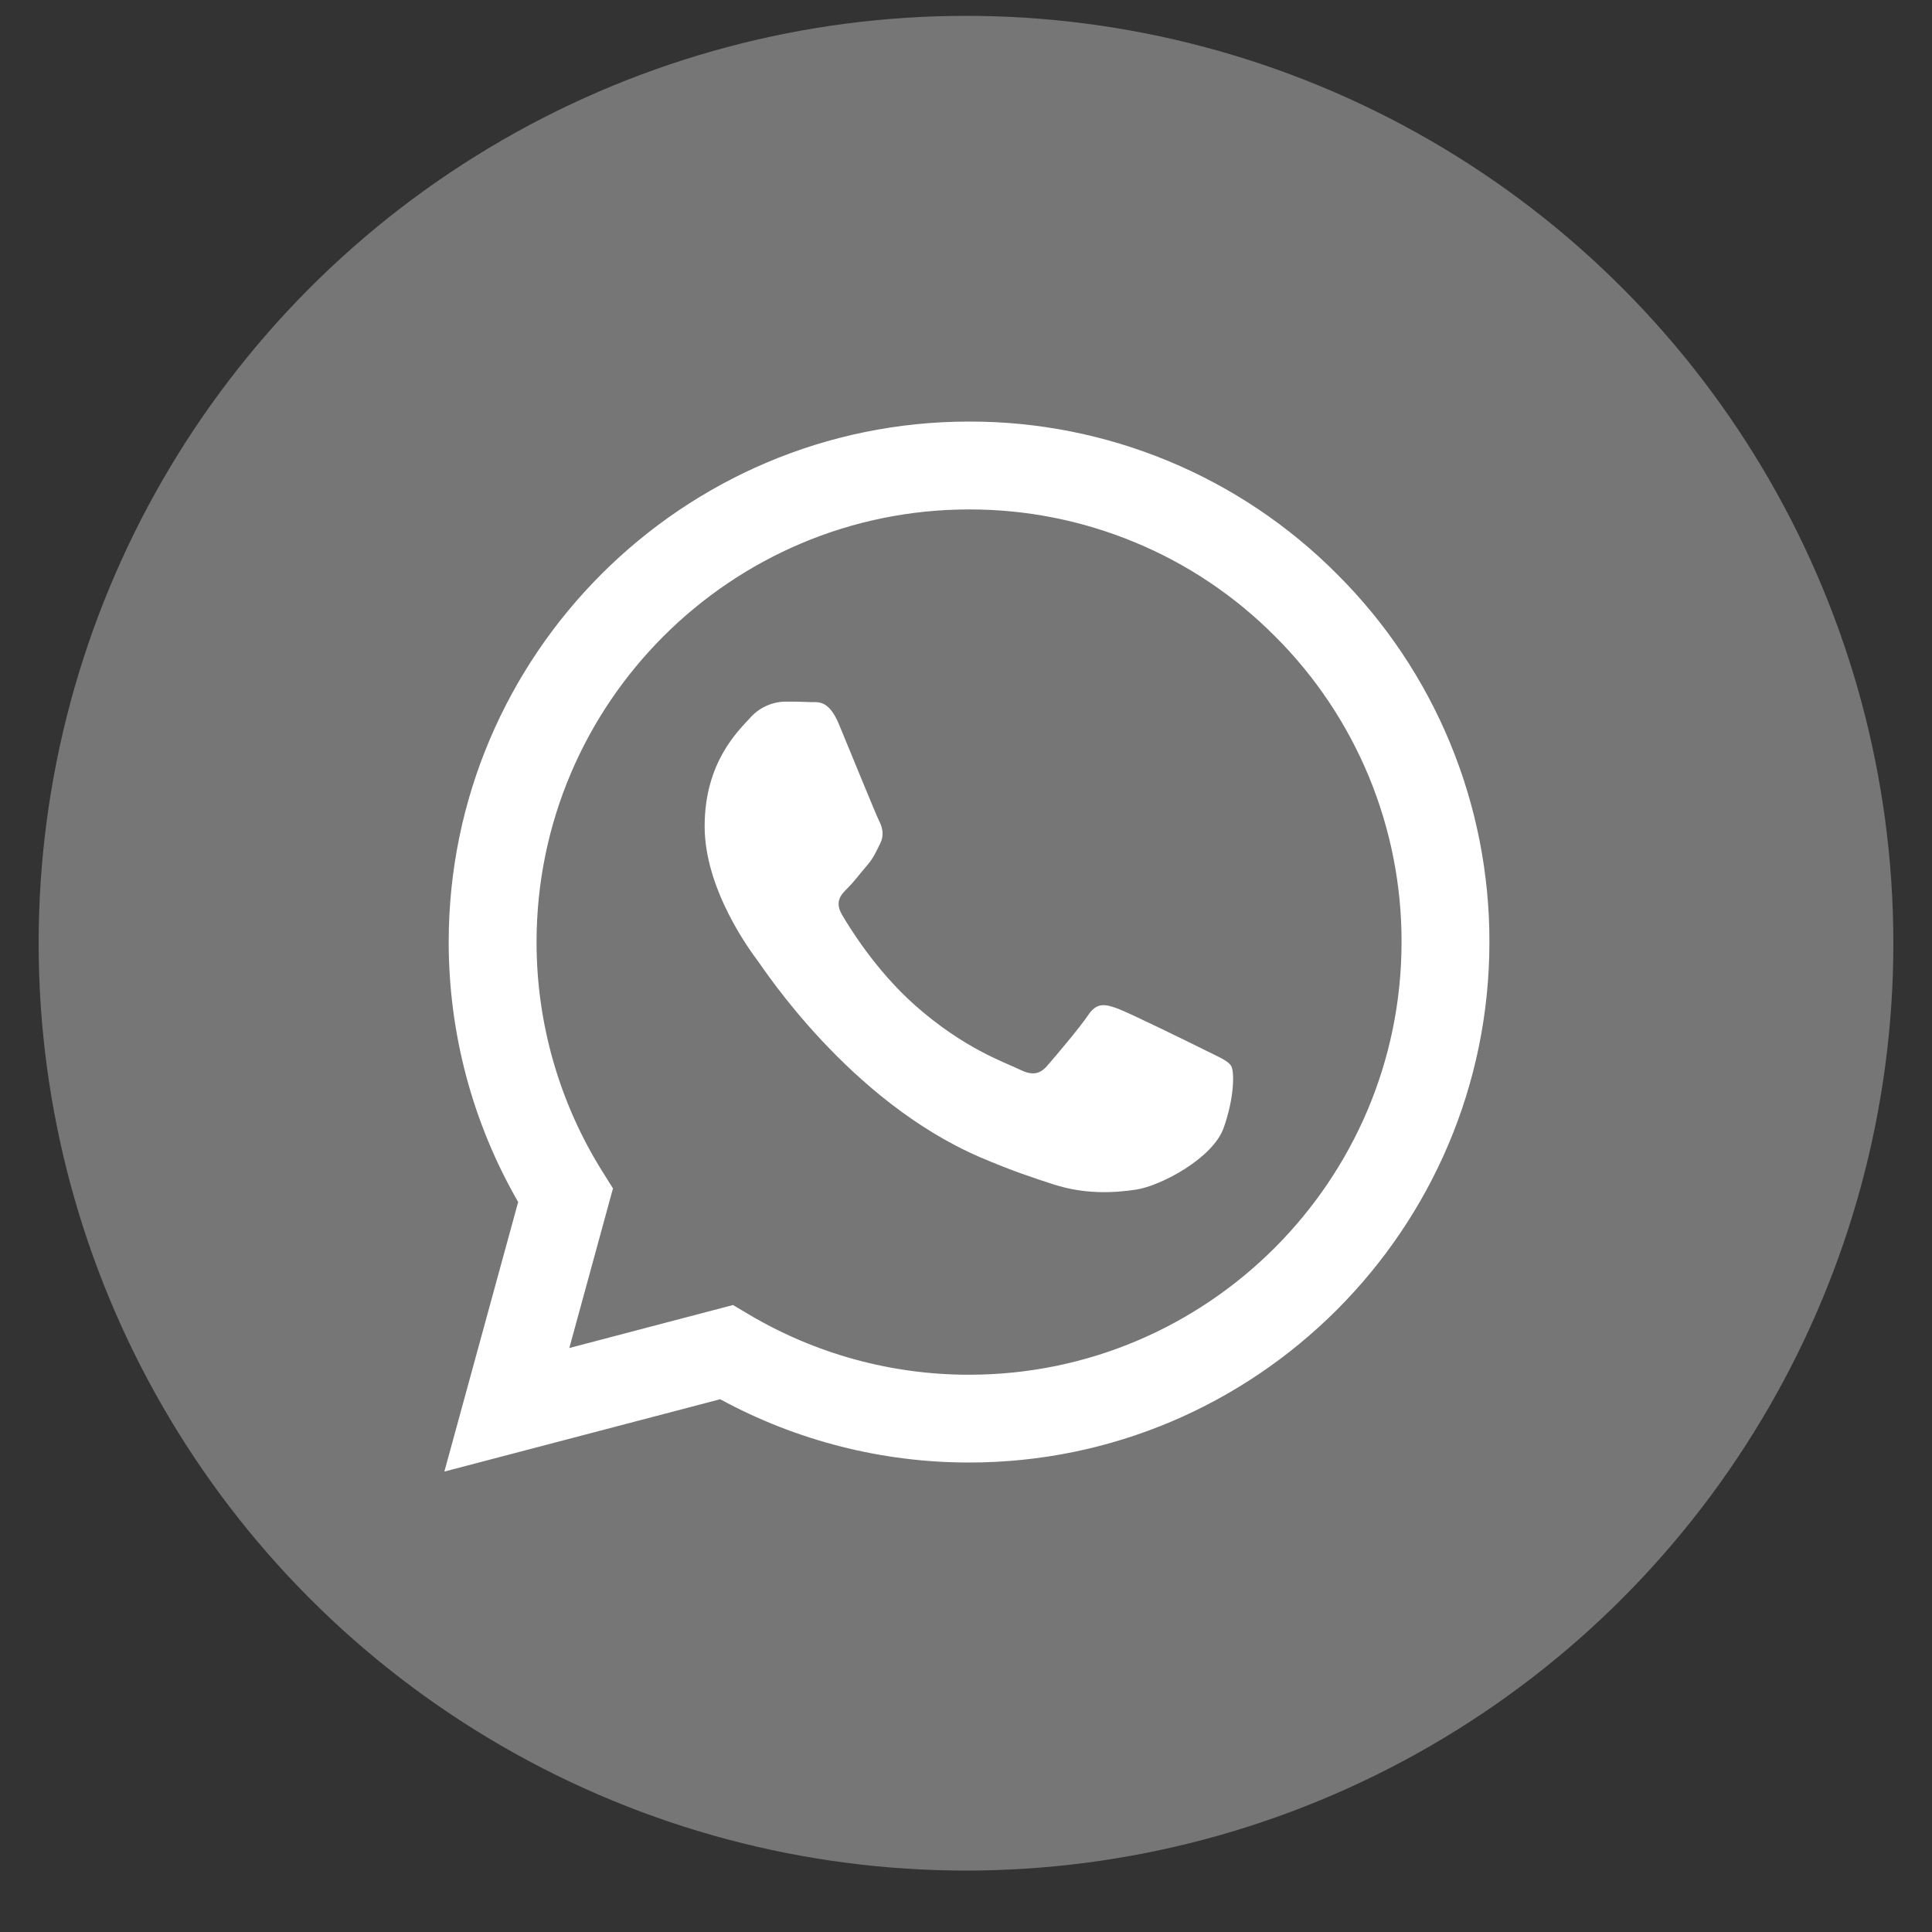 <svg width="25" height="25" viewBox="0 0 25 25" fill="none" xmlns="http://www.w3.org/2000/svg">
<rect x="0" y="0" width="25" height="25" fill="#333333" stroke="none"/>
<circle cx="12.5" cy="12.205" r="12" fill="#767676"/>
<path fill-rule="evenodd" clip-rule="evenodd" d="M17.302 7.43C16.678 6.802 15.936 6.305 15.119 5.966C14.301 5.627 13.425 5.453 12.54 5.455C8.829 5.455 5.808 8.476 5.806 12.188C5.806 13.375 6.116 14.533 6.705 15.554L5.75 19.042L9.319 18.106C10.306 18.643 11.413 18.925 12.537 18.925H12.54C16.25 18.925 19.271 15.905 19.273 12.193C19.275 11.308 19.102 10.432 18.764 9.614C18.426 8.797 17.929 8.054 17.302 7.43ZM12.54 17.789H12.537C11.535 17.789 10.551 17.52 9.689 17.008L9.485 16.887L7.367 17.443L7.932 15.378L7.799 15.166C7.239 14.274 6.942 13.242 6.943 12.188C6.945 9.103 9.455 6.592 12.542 6.592C13.277 6.591 14.005 6.735 14.684 7.017C15.364 7.298 15.98 7.712 16.498 8.233C17.019 8.752 17.432 9.37 17.713 10.049C17.994 10.729 18.138 11.457 18.136 12.193C18.134 15.278 15.624 17.789 12.54 17.789ZM15.61 13.597C15.441 13.513 14.614 13.106 14.46 13.05C14.306 12.994 14.194 12.966 14.082 13.134C13.969 13.302 13.647 13.681 13.549 13.793C13.45 13.906 13.352 13.919 13.184 13.835C13.016 13.751 12.474 13.573 11.831 13C11.331 12.554 10.993 12.004 10.895 11.835C10.797 11.666 10.884 11.575 10.969 11.491C11.045 11.416 11.137 11.295 11.221 11.197C11.305 11.098 11.333 11.029 11.389 10.916C11.445 10.804 11.418 10.705 11.375 10.621C11.333 10.537 10.996 9.709 10.856 9.372C10.72 9.046 10.582 9.089 10.478 9.085C10.371 9.08 10.264 9.078 10.156 9.079C10.071 9.081 9.987 9.101 9.91 9.137C9.832 9.173 9.763 9.225 9.707 9.289C9.553 9.457 9.118 9.864 9.118 10.692C9.118 11.52 9.721 12.32 9.805 12.433C9.889 12.545 10.992 14.244 12.679 14.973C13.081 15.146 13.395 15.25 13.639 15.328C14.041 15.456 14.408 15.437 14.698 15.394C15.021 15.346 15.694 14.988 15.834 14.595C15.974 14.202 15.974 13.865 15.932 13.795C15.89 13.724 15.777 13.681 15.61 13.597Z" fill="white"/>
</svg>
